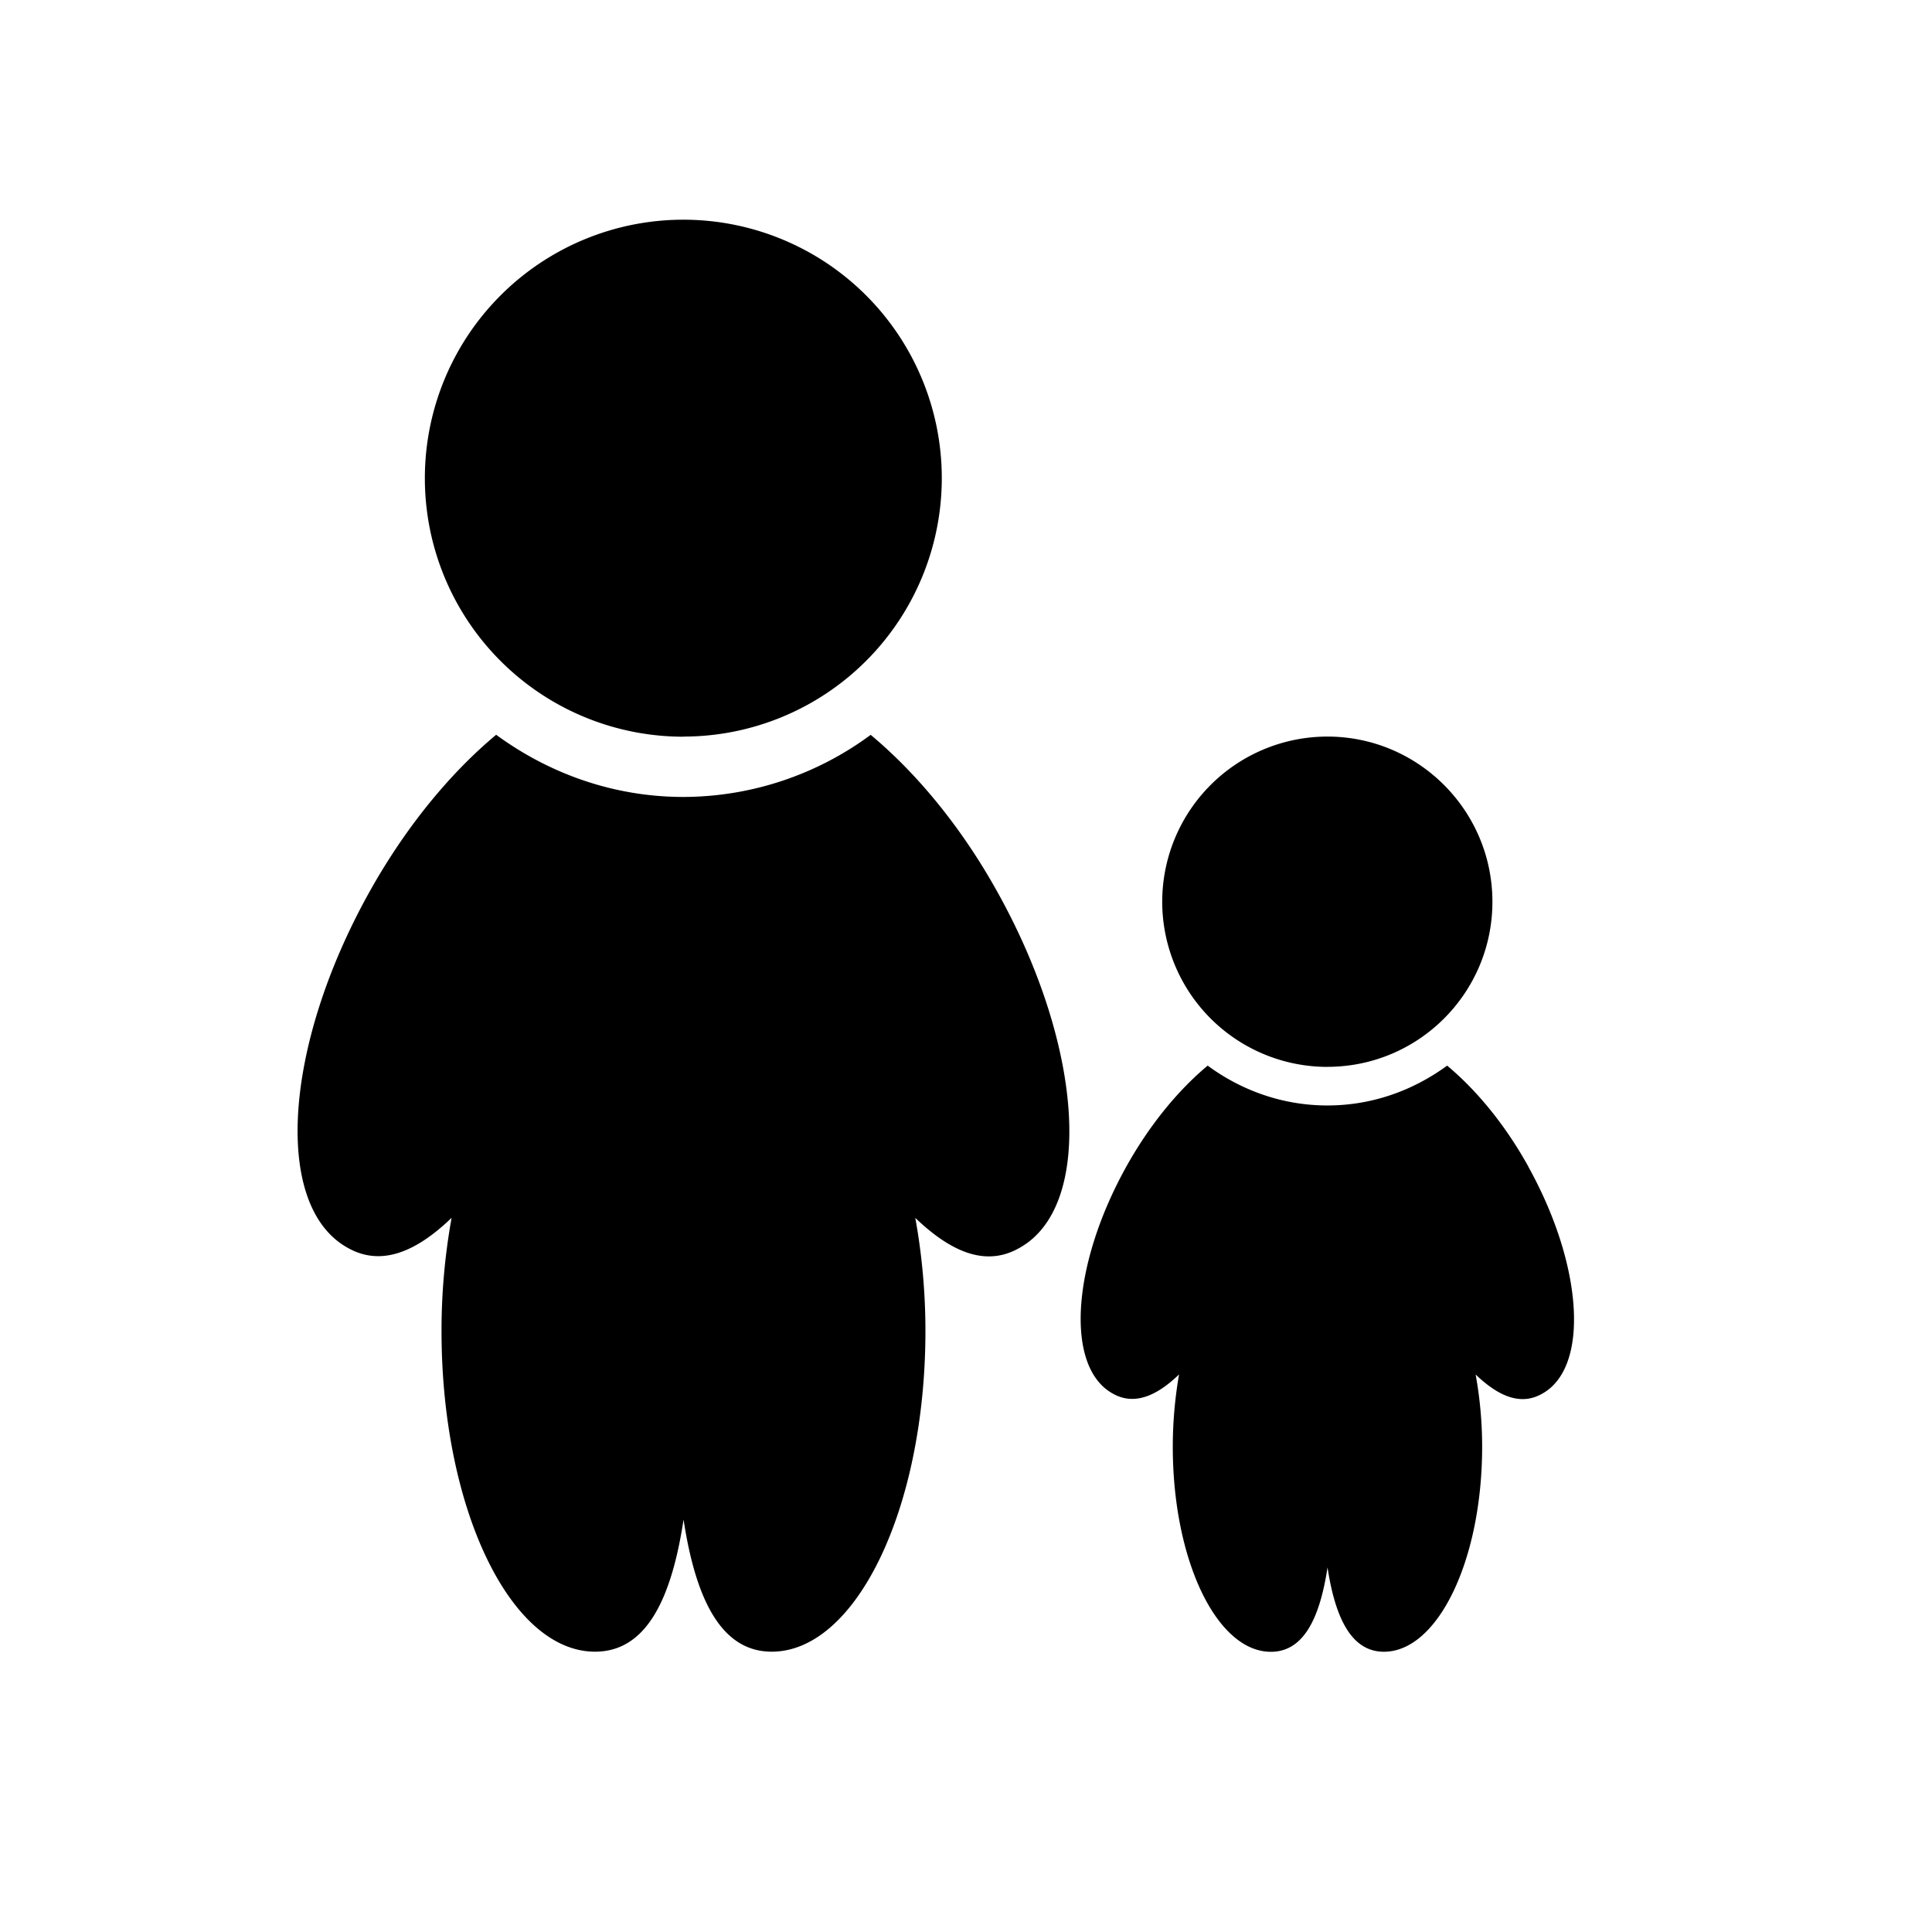 <svg xmlns="http://www.w3.org/2000/svg" width="1em" height="1em" viewBox="0 0 32 32"><path fill="currentColor" d="M14.423 12.17a5.23 5.23 0 0 1-3.102 1.03c-1.163 0-2.23-.39-3.103-1.03c-.75.625-1.498 1.52-2.11 2.623c-1.423 2.563-1.58 5.192-.35 5.874c.548.312 1.126.078 1.722-.496a10.5 10.5 0 0 0-.167 1.874c0 2.938 1.14 5.312 2.543 5.312c.846 0 1.265-.865 1.466-2.188c.2 1.314.62 2.188 1.46 2.188c1.397 0 2.546-2.375 2.546-5.312c0-.66-.062-1.29-.168-1.873c.6.575 1.176.813 1.726.497c1.227-.682 1.068-3.31-.354-5.874c-.61-1.104-1.36-1.998-2.11-2.623zm-3.103.03a4.279 4.279 0 1 0-.003-8.561a4.279 4.279 0 0 0 .003 8.563zm10.667 5.47c1.508 0 2.732-1.224 2.732-2.734S23.493 12.2 21.986 12.2a2.737 2.737 0 0 0-2.736 2.736a2.737 2.737 0 0 0 2.737 2.735zm3.33 1.657c-.39-.705-.868-1.277-1.348-1.677c-.56.41-1.24.66-1.983.66s-1.426-.25-1.983-.66c-.48.4-.958.972-1.35 1.677c-.91 1.638-1.01 3.318-.224 3.754c.35.2.72.05 1.1-.316a7 7 0 0 0-.104 1.197c0 1.88.728 3.397 1.625 3.397c.54 0 .81-.553.938-1.398c.128.84.396 1.397.934 1.397c.893 0 1.627-1.518 1.627-3.396c0-.42-.04-.824-.108-1.196c.383.367.752.52 1.104.317c.782-.434.68-2.115-.228-3.753z"/></svg>